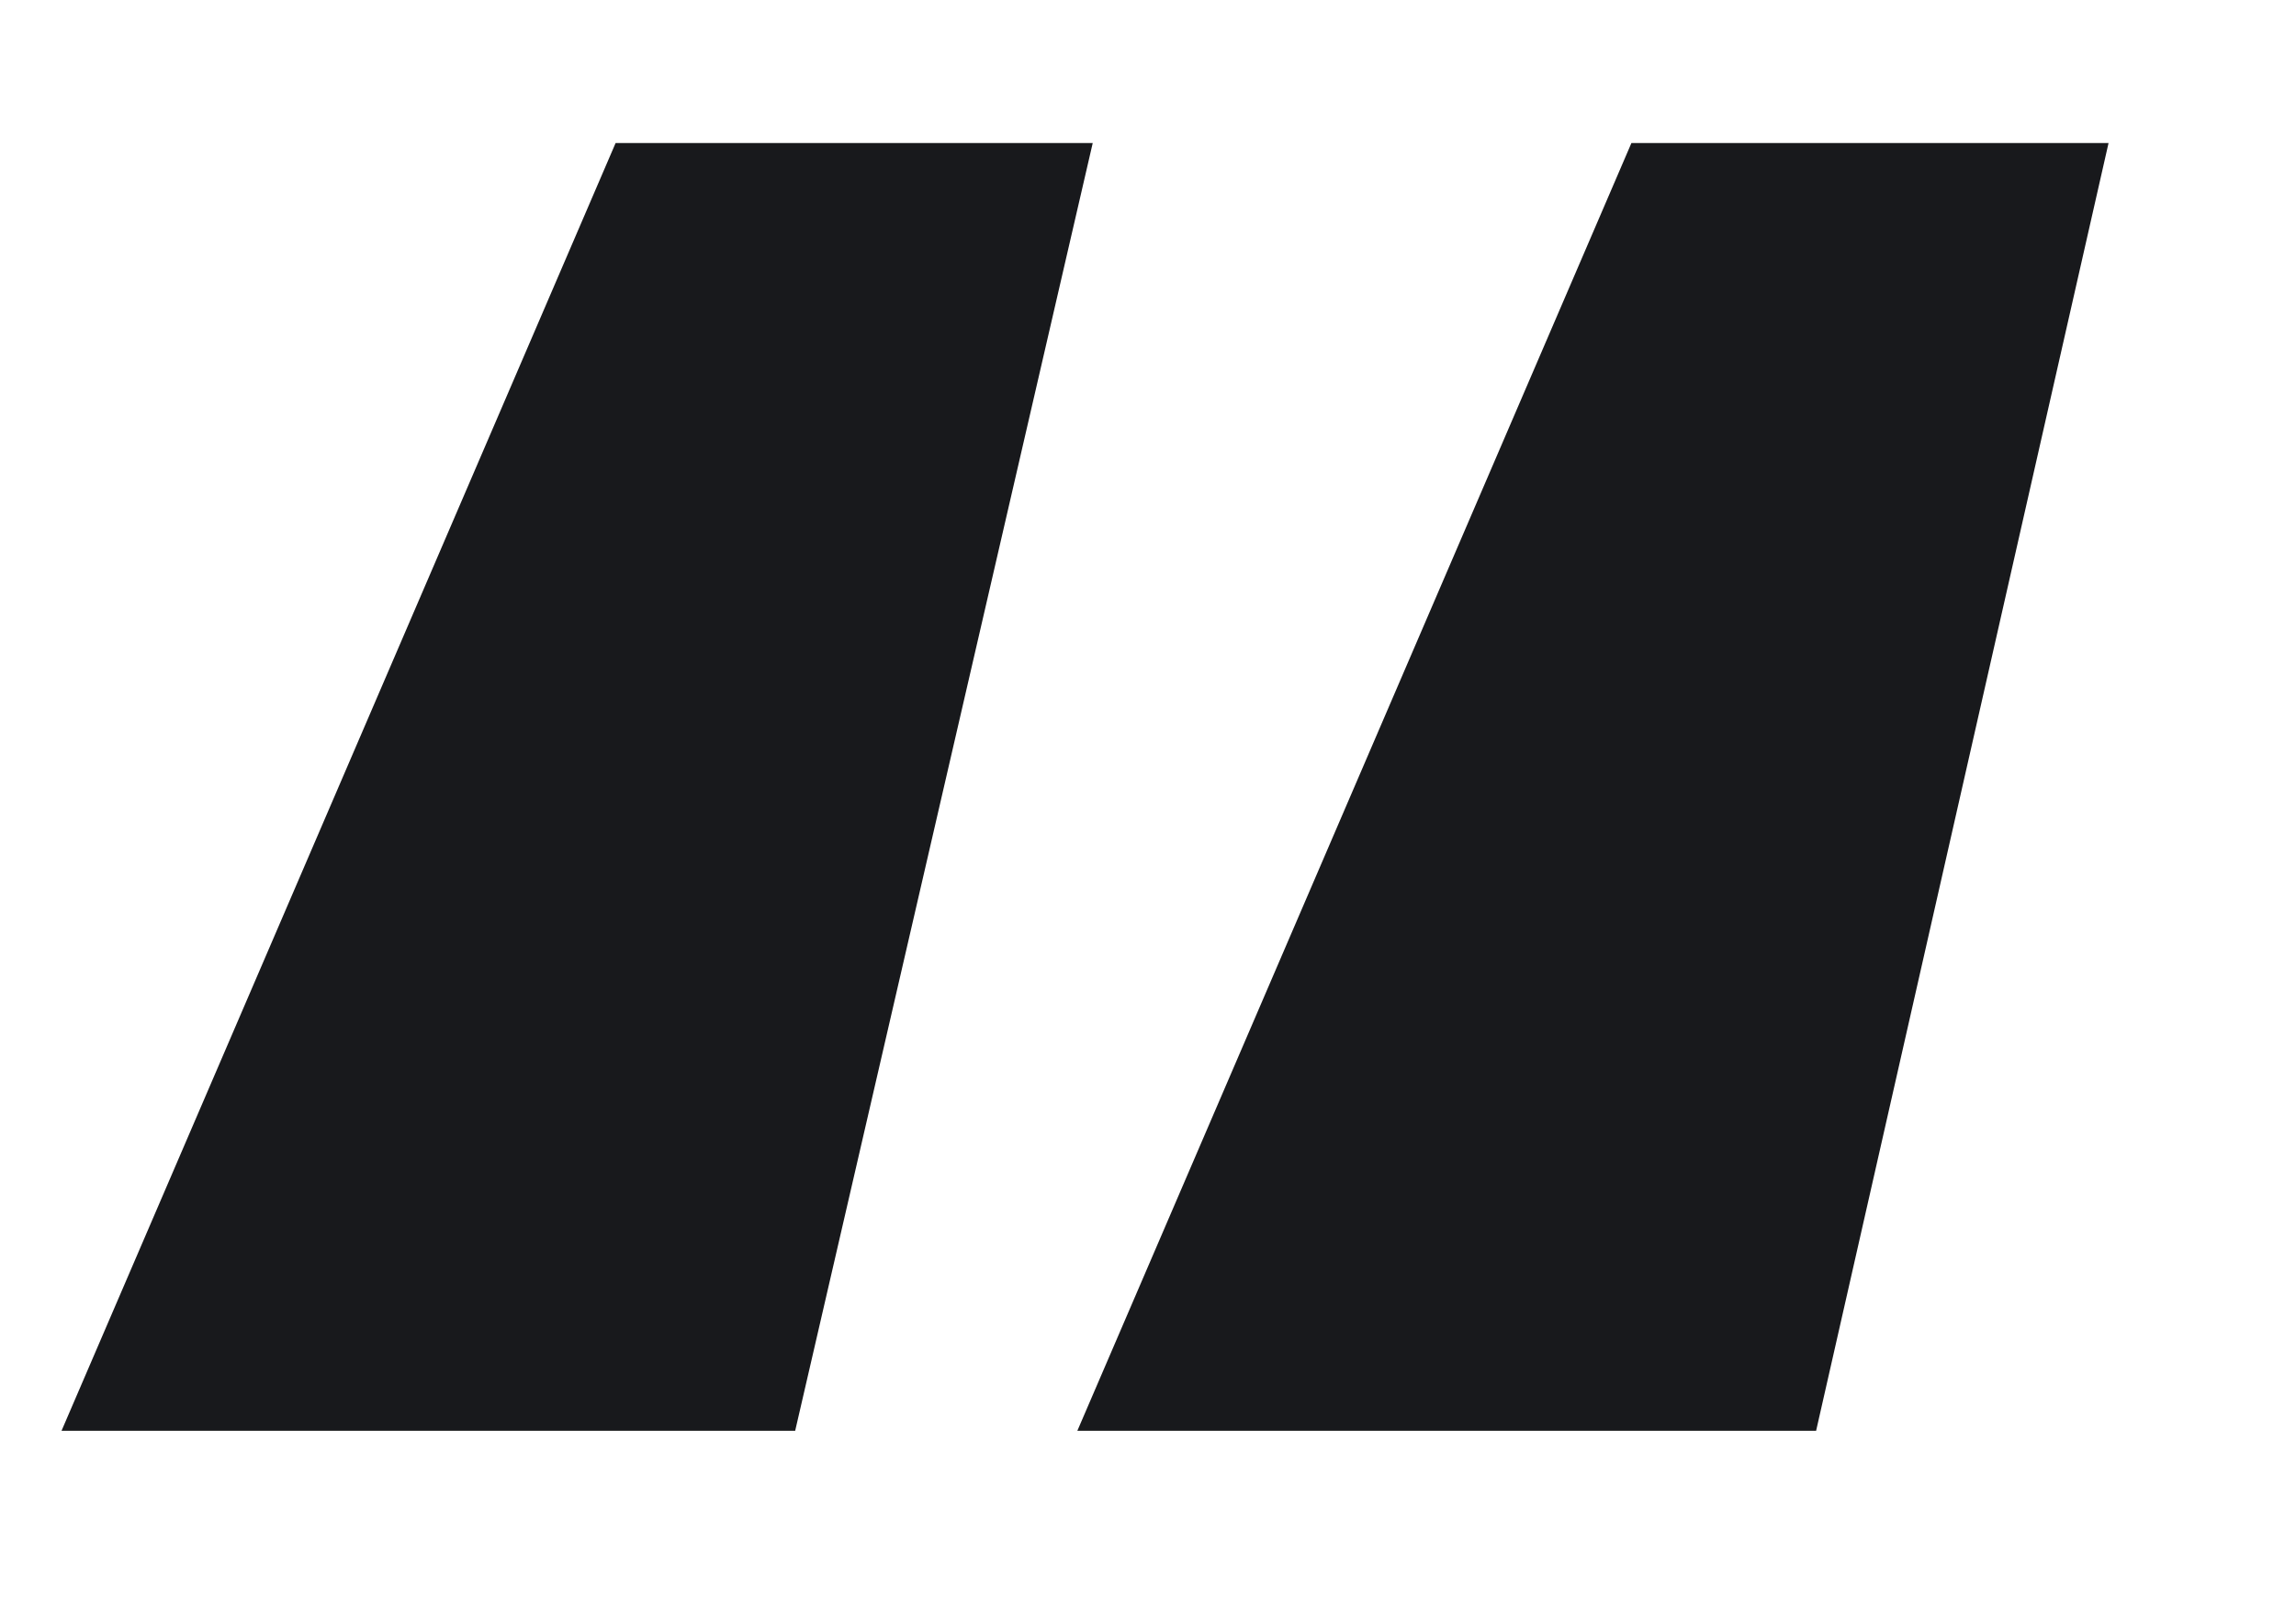 <?xml version="1.0" encoding="UTF-8"?> <svg xmlns="http://www.w3.org/2000/svg" width="174" height="122" viewBox="0 0 174 122" fill="none"><g clip-path="url(#clip0_171_574)"><path d="M82.811 10.84L60.261 108.429H4.662L46.653 10.84H82.811ZM159.794 10.84L137.632 108.429H81.645L123.635 10.84H159.794Z" fill="#18191C"></path></g><defs><clipPath id="clip0_171_574"><rect width="174" height="122" fill="white"></rect></clipPath></defs></svg> 
